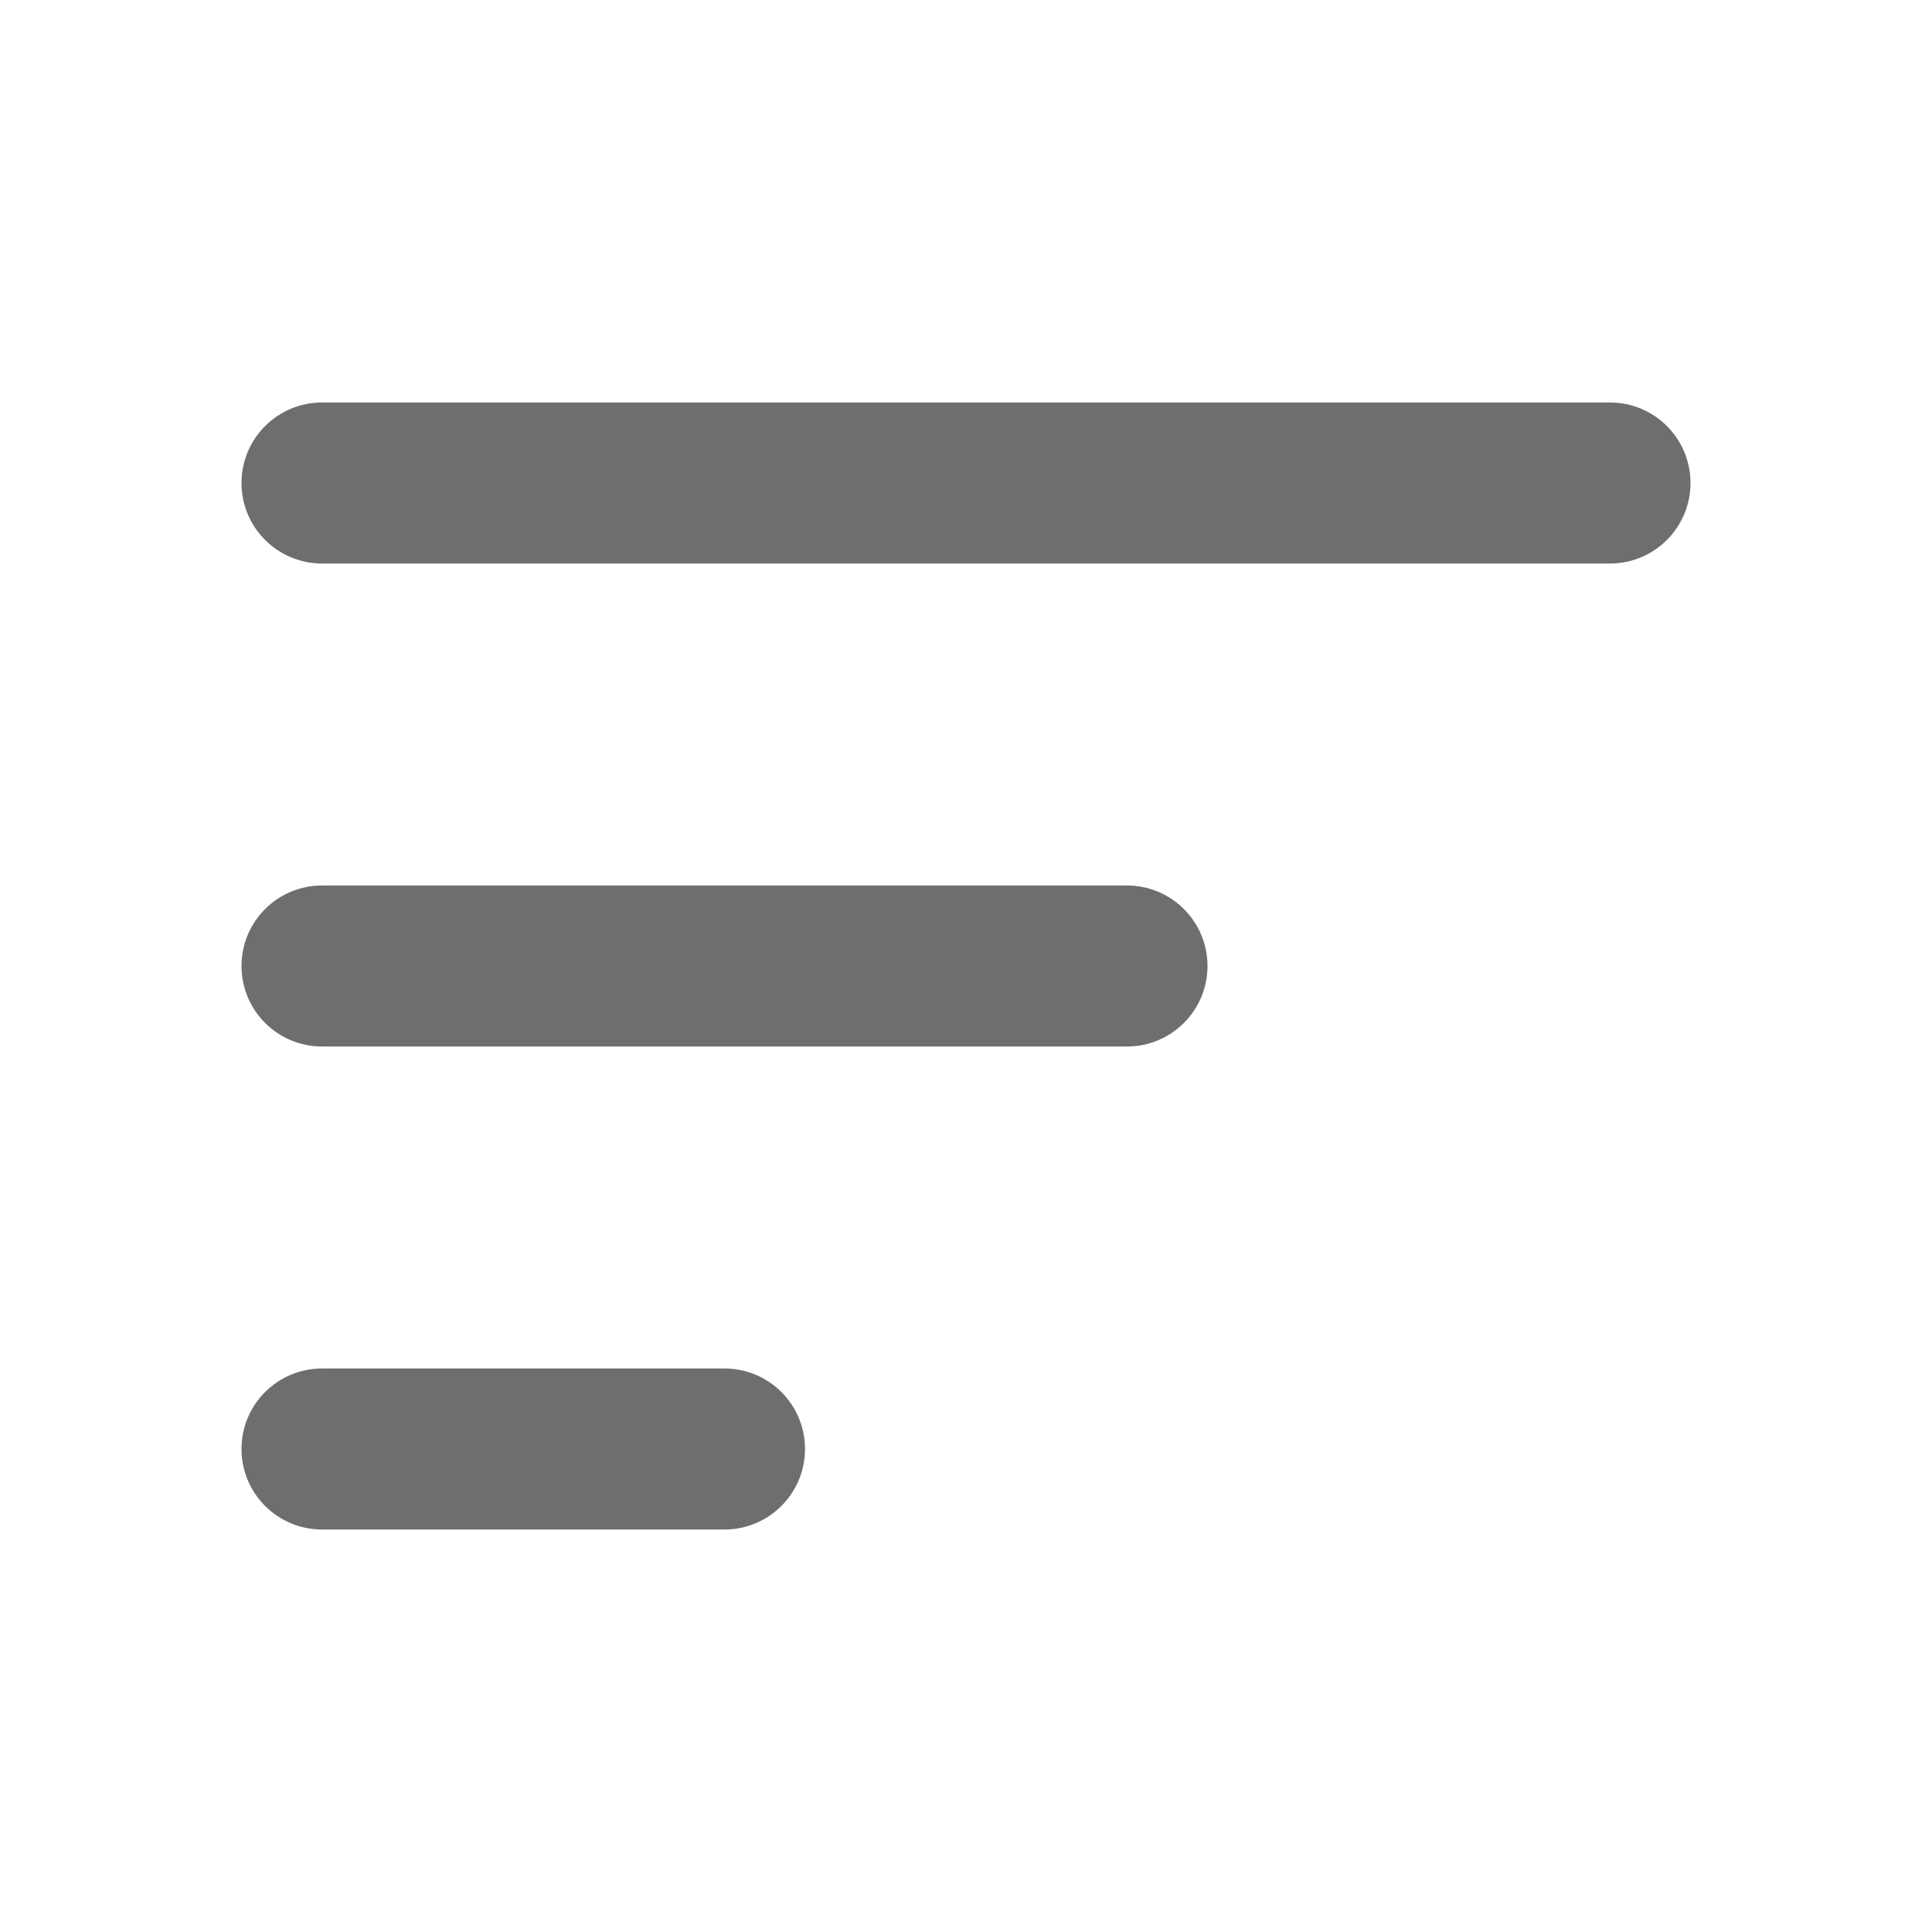 <svg xmlns="http://www.w3.org/2000/svg" width="58" height="58" viewBox="0 0 58 58"
     fill="none">
    <path fill-rule="evenodd" clip-rule="evenodd"
          d="M7.25 14.5C7.25 13.165 8.332 12.083 9.667 12.083H48.333C49.668 12.083 50.75 13.165 50.75 14.5C50.75 15.835 49.668 16.917 48.333 16.917H9.667C8.332 16.917 7.25 15.835 7.25 14.5ZM7.25 29C7.25 27.665 8.332 26.583 9.667 26.583H33.833C35.168 26.583 36.25 27.665 36.25 29C36.25 30.335 35.168 31.417 33.833 31.417H9.667C8.332 31.417 7.25 30.335 7.25 29ZM7.25 43.5C7.25 42.165 8.332 41.083 9.667 41.083H21.75C23.085 41.083 24.167 42.165 24.167 43.5C24.167 44.835 23.085 45.917 21.75 45.917H9.667C8.332 45.917 7.25 44.835 7.25 43.5Z"
          fill="#6E6E70"/>
</svg>
